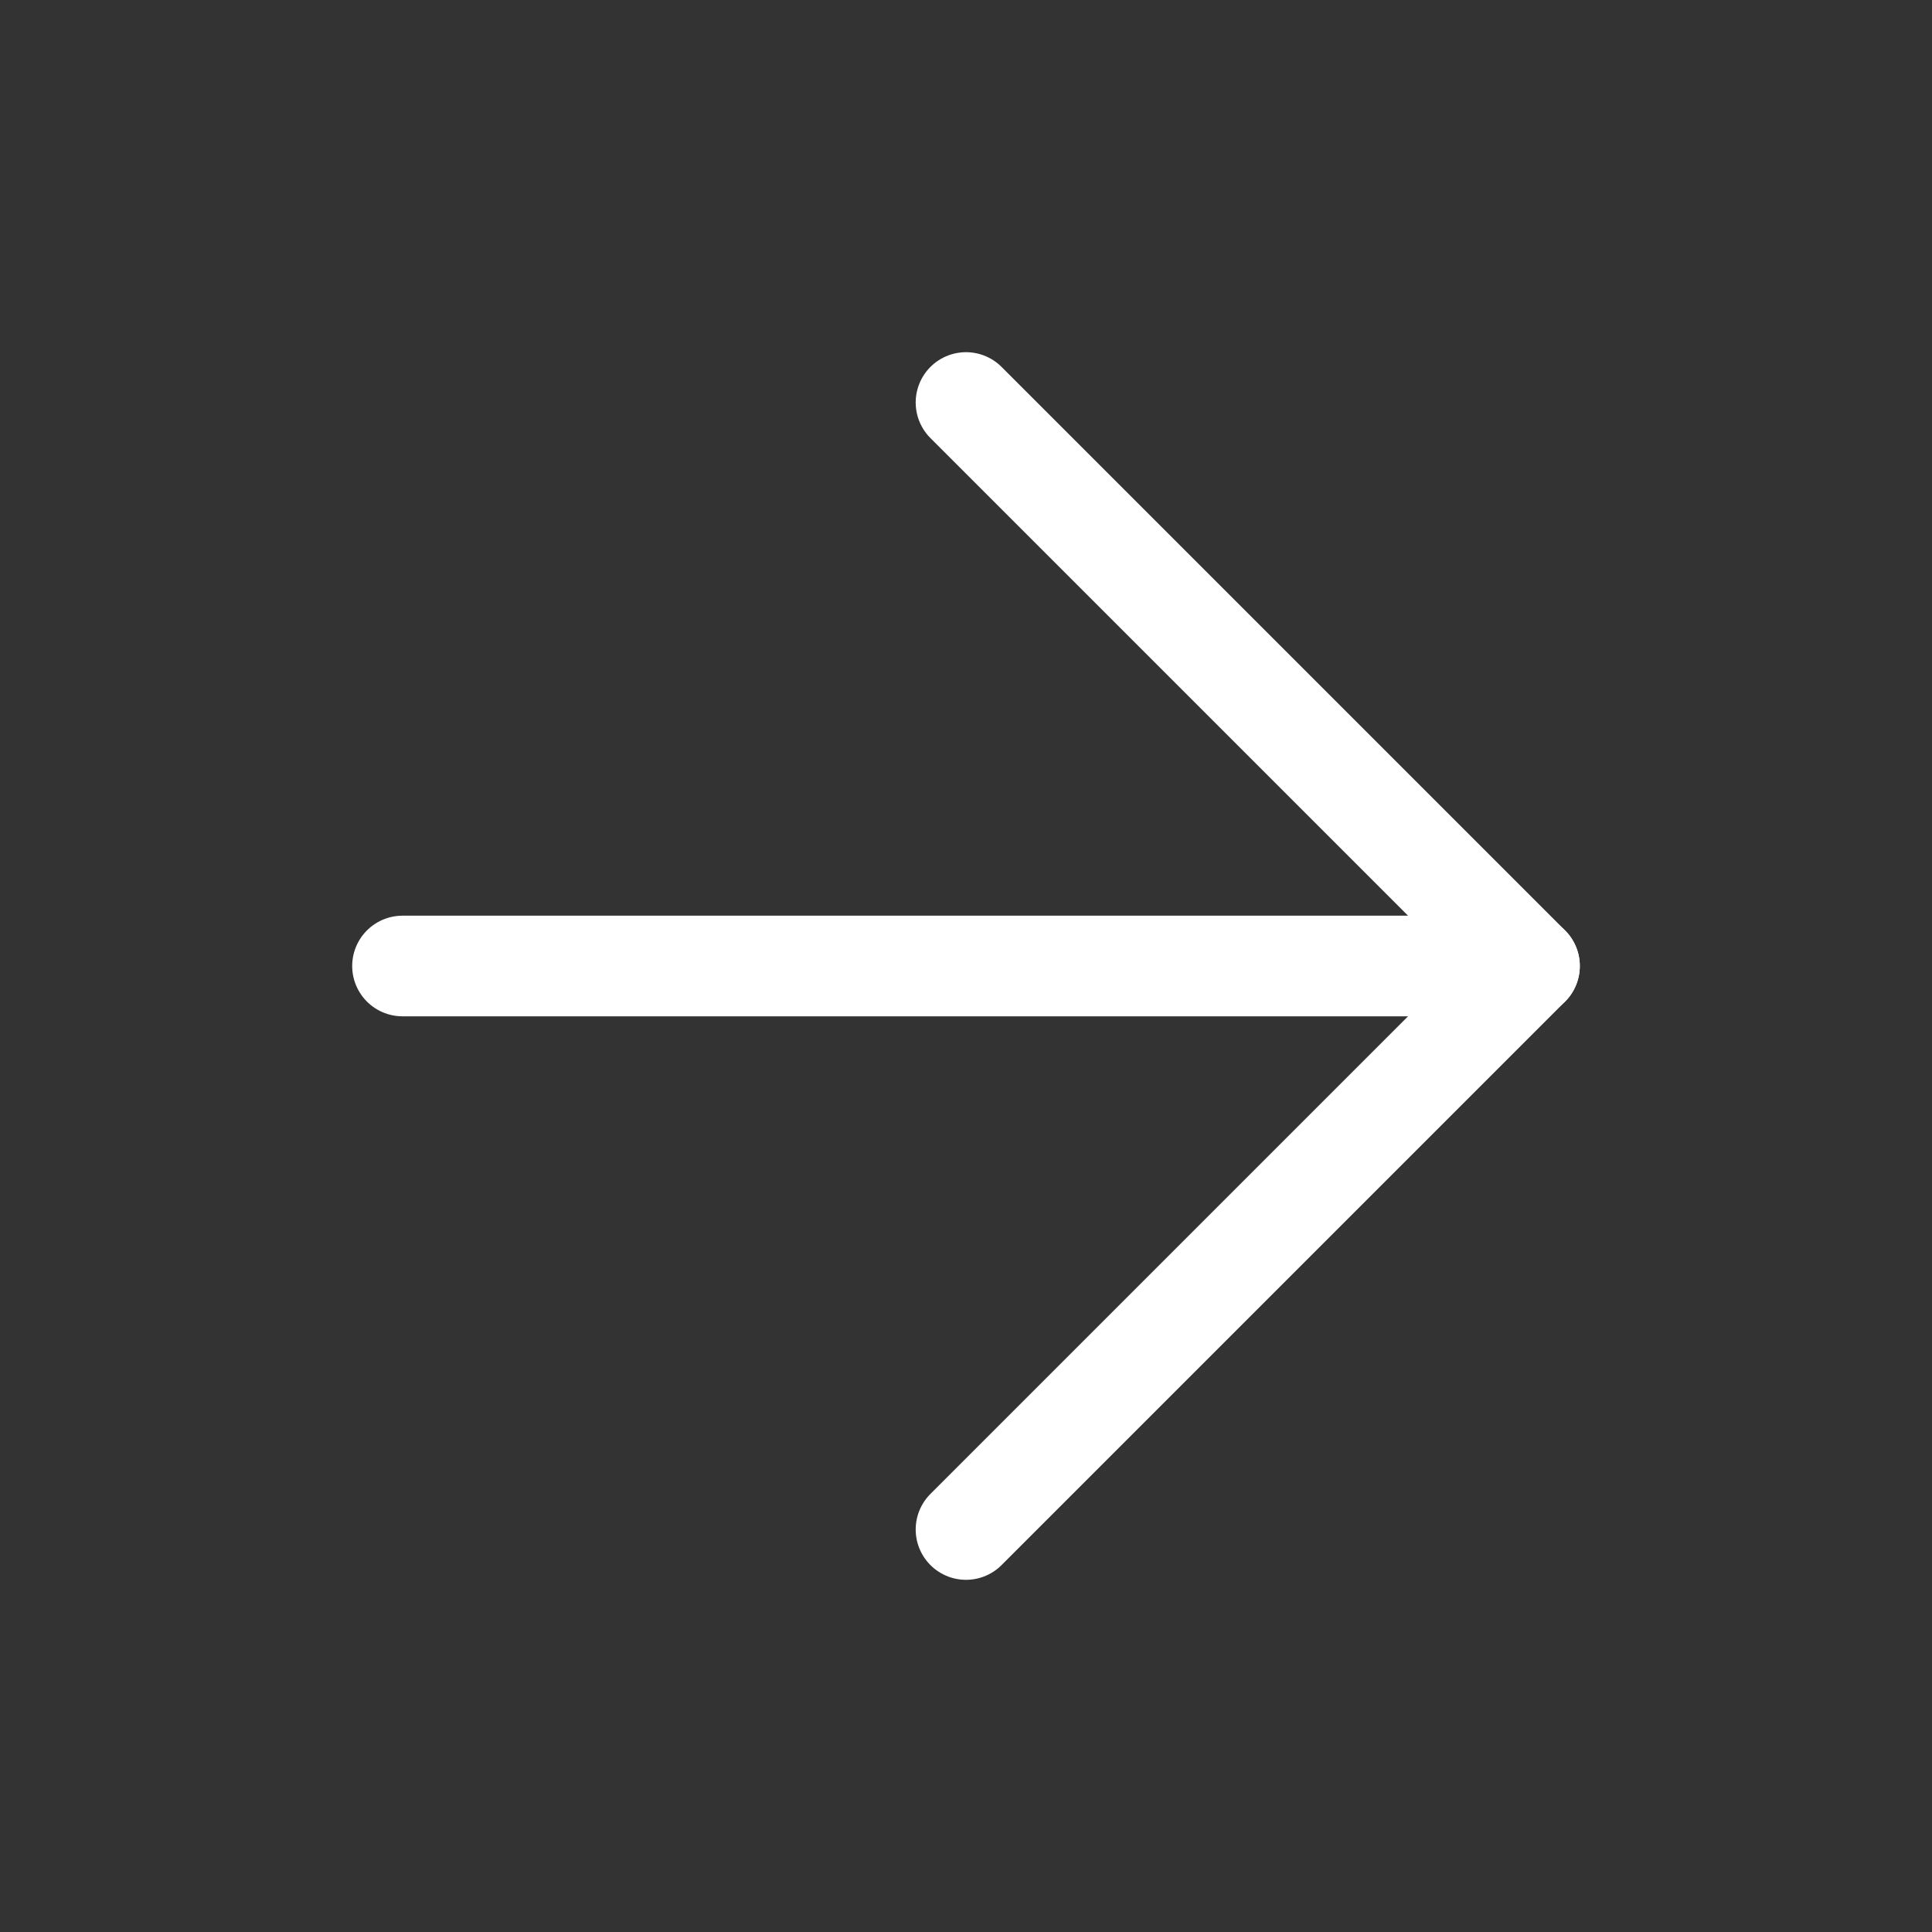 <svg width="24" height="24" viewBox="0 0 24 24" fill="none" xmlns="http://www.w3.org/2000/svg">
<rect x="0" y="0" width="24" height="24" fill="#333333" stroke="none"/>
<g id="arrow-right">
<path id="Vector" d="M5 12H19" stroke="white" stroke-width="1.25" stroke-linecap="round" stroke-linejoin="round"/>
<path id="Vector_2" d="M12 5L19 12L12 19" stroke="white" stroke-width="1.25" stroke-linecap="round" stroke-linejoin="round"/>
</g>
</svg>
